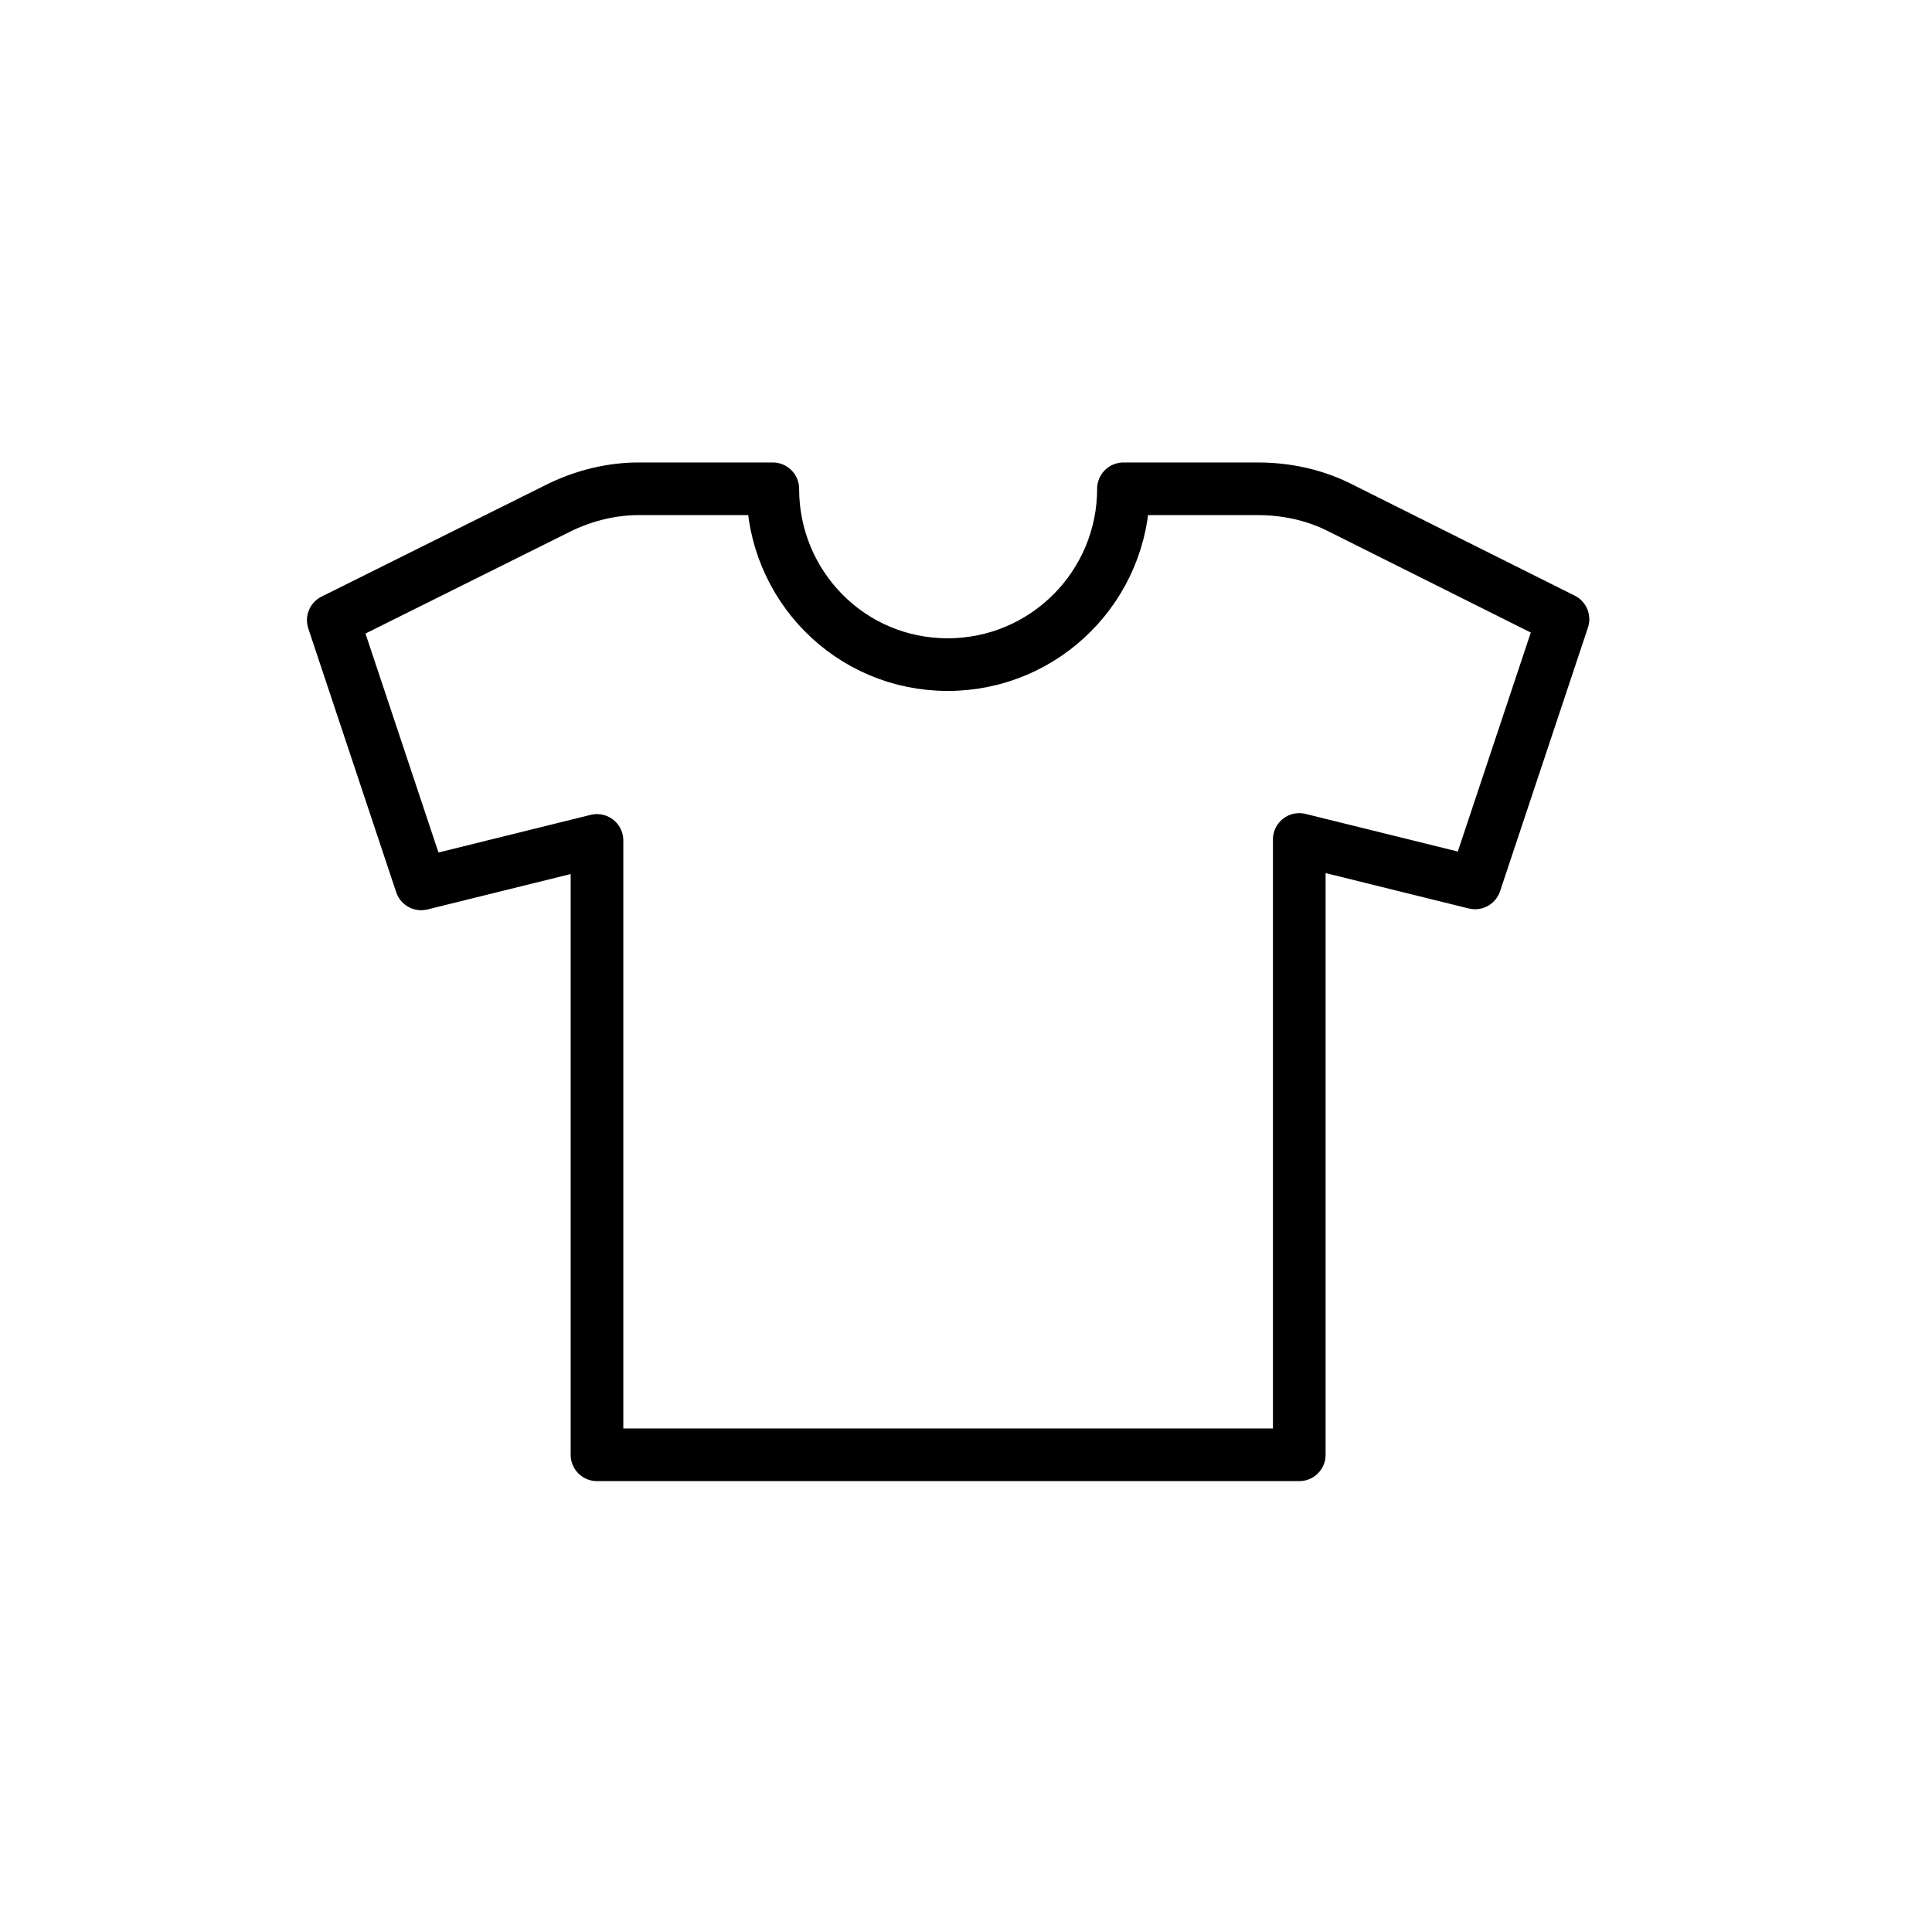 <?xml version="1.0" encoding="utf-8"?>
<!-- Generator: Adobe Illustrator 27.0.0, SVG Export Plug-In . SVG Version: 6.00 Build 0)  -->
<svg version="1.1" id="Layer_1" xmlns="http://www.w3.org/2000/svg" xmlns:xlink="http://www.w3.org/1999/xlink" x="0px" y="0px"
	 viewBox="0 0 200 200" style="enable-background:new 0 0 200 200;" xml:space="preserve">
<style type="text/css">
	.st0{fill:none;stroke:#000000;stroke-width:5.45;stroke-linecap:round;stroke-linejoin:round;stroke-miterlimit:10;}
</style>
<path id="XMLID_1_" class="st0" d="M130.2,50.6h-13.9c0,10-8.1,18.2-18.2,18.2S80,60.6,80,50.6H66.1c-2.8,0-5.6,0.7-8.1,1.9
	L34.5,64.2l9.1,27.3l18.2-4.5v63.6h72.7V86.9l18.2,4.5l9.1-27.3l-23.4-11.7C135.9,51.2,133.1,50.6,130.2,50.6z"/>
</svg>
